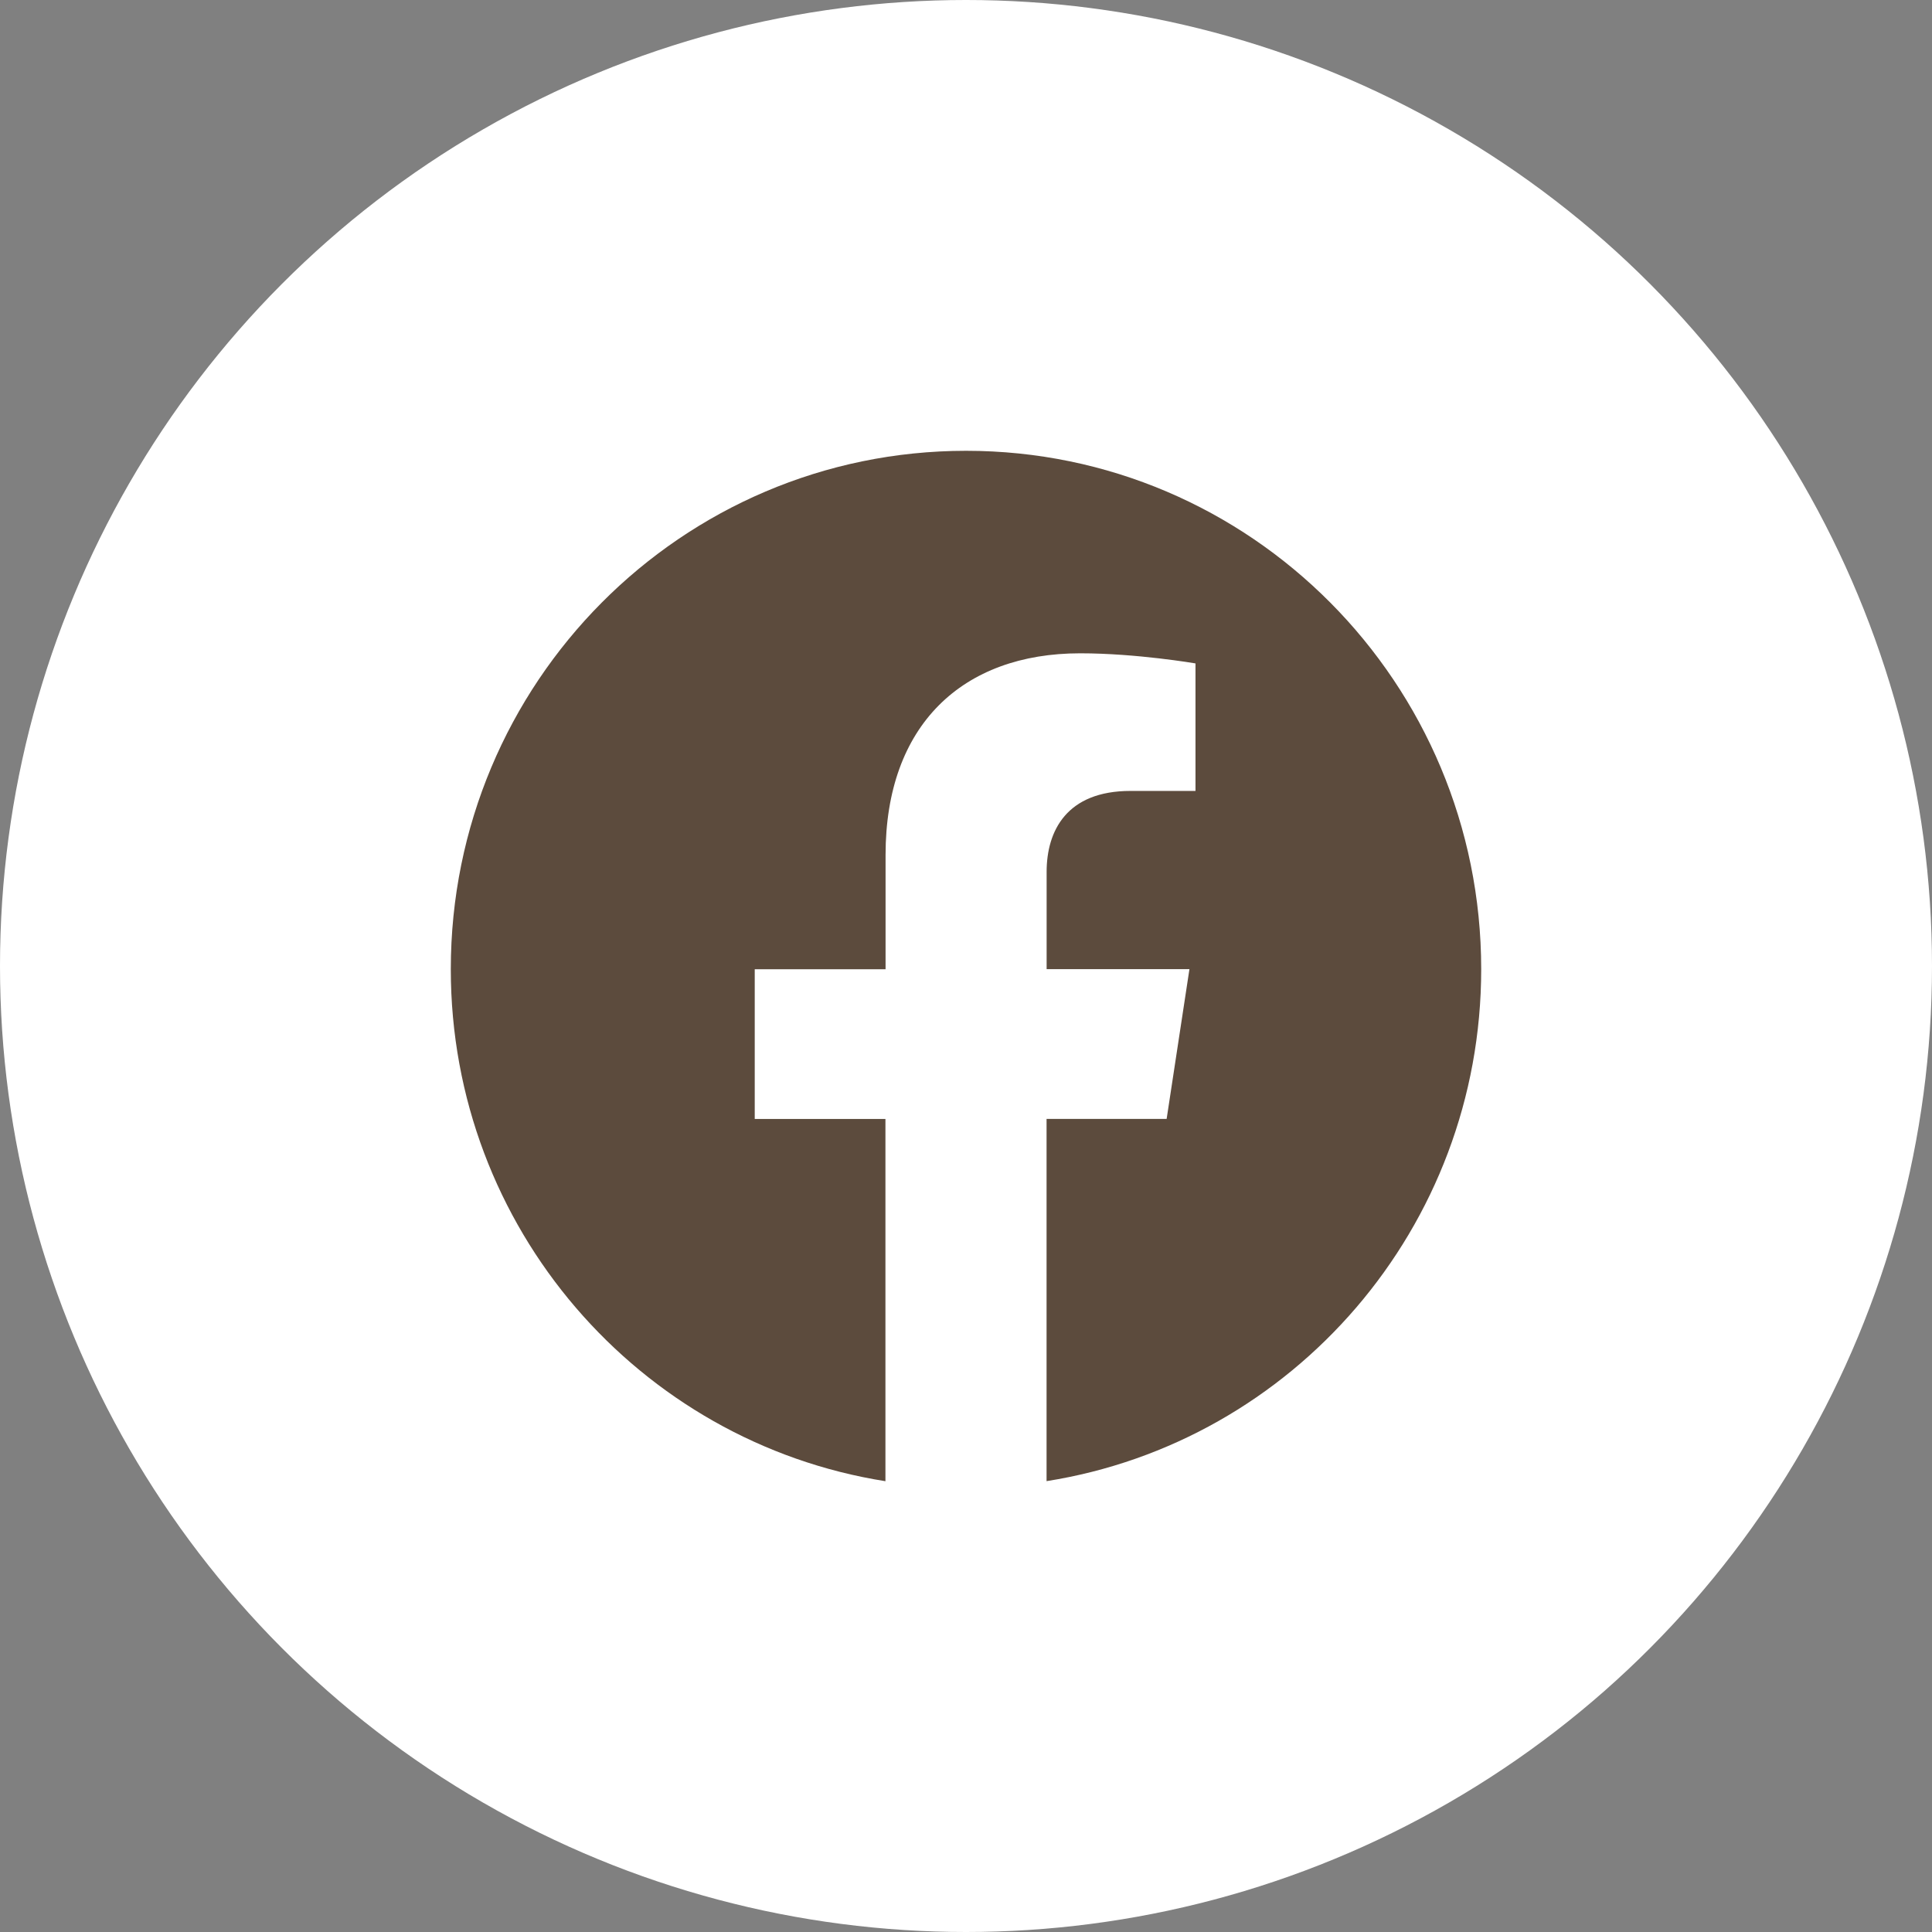 <svg width="60" height="60" viewBox="0 0 60 60" fill="none" xmlns="http://www.w3.org/2000/svg">
<rect x="0" y="0" width="60" height="60" fill="#808080" stroke="none"/>
<circle cx="30" cy="30" r="30" fill="white"/>
<path d="M46 30.098C46 21.207 38.837 14 30.002 14C21.163 14.002 14 21.207 14 30.1C14 38.133 19.851 44.792 27.498 46V34.751H23.439V30.1H27.502V26.55C27.502 22.517 29.892 20.289 33.546 20.289C35.297 20.289 37.127 20.603 37.127 20.603V24.563H35.109C33.124 24.563 32.504 25.805 32.504 27.078V30.098H36.939L36.231 34.749H32.502V45.998C40.149 44.79 46 38.131 46 30.098Z" fill="#5C4B3D"/>
</svg>
